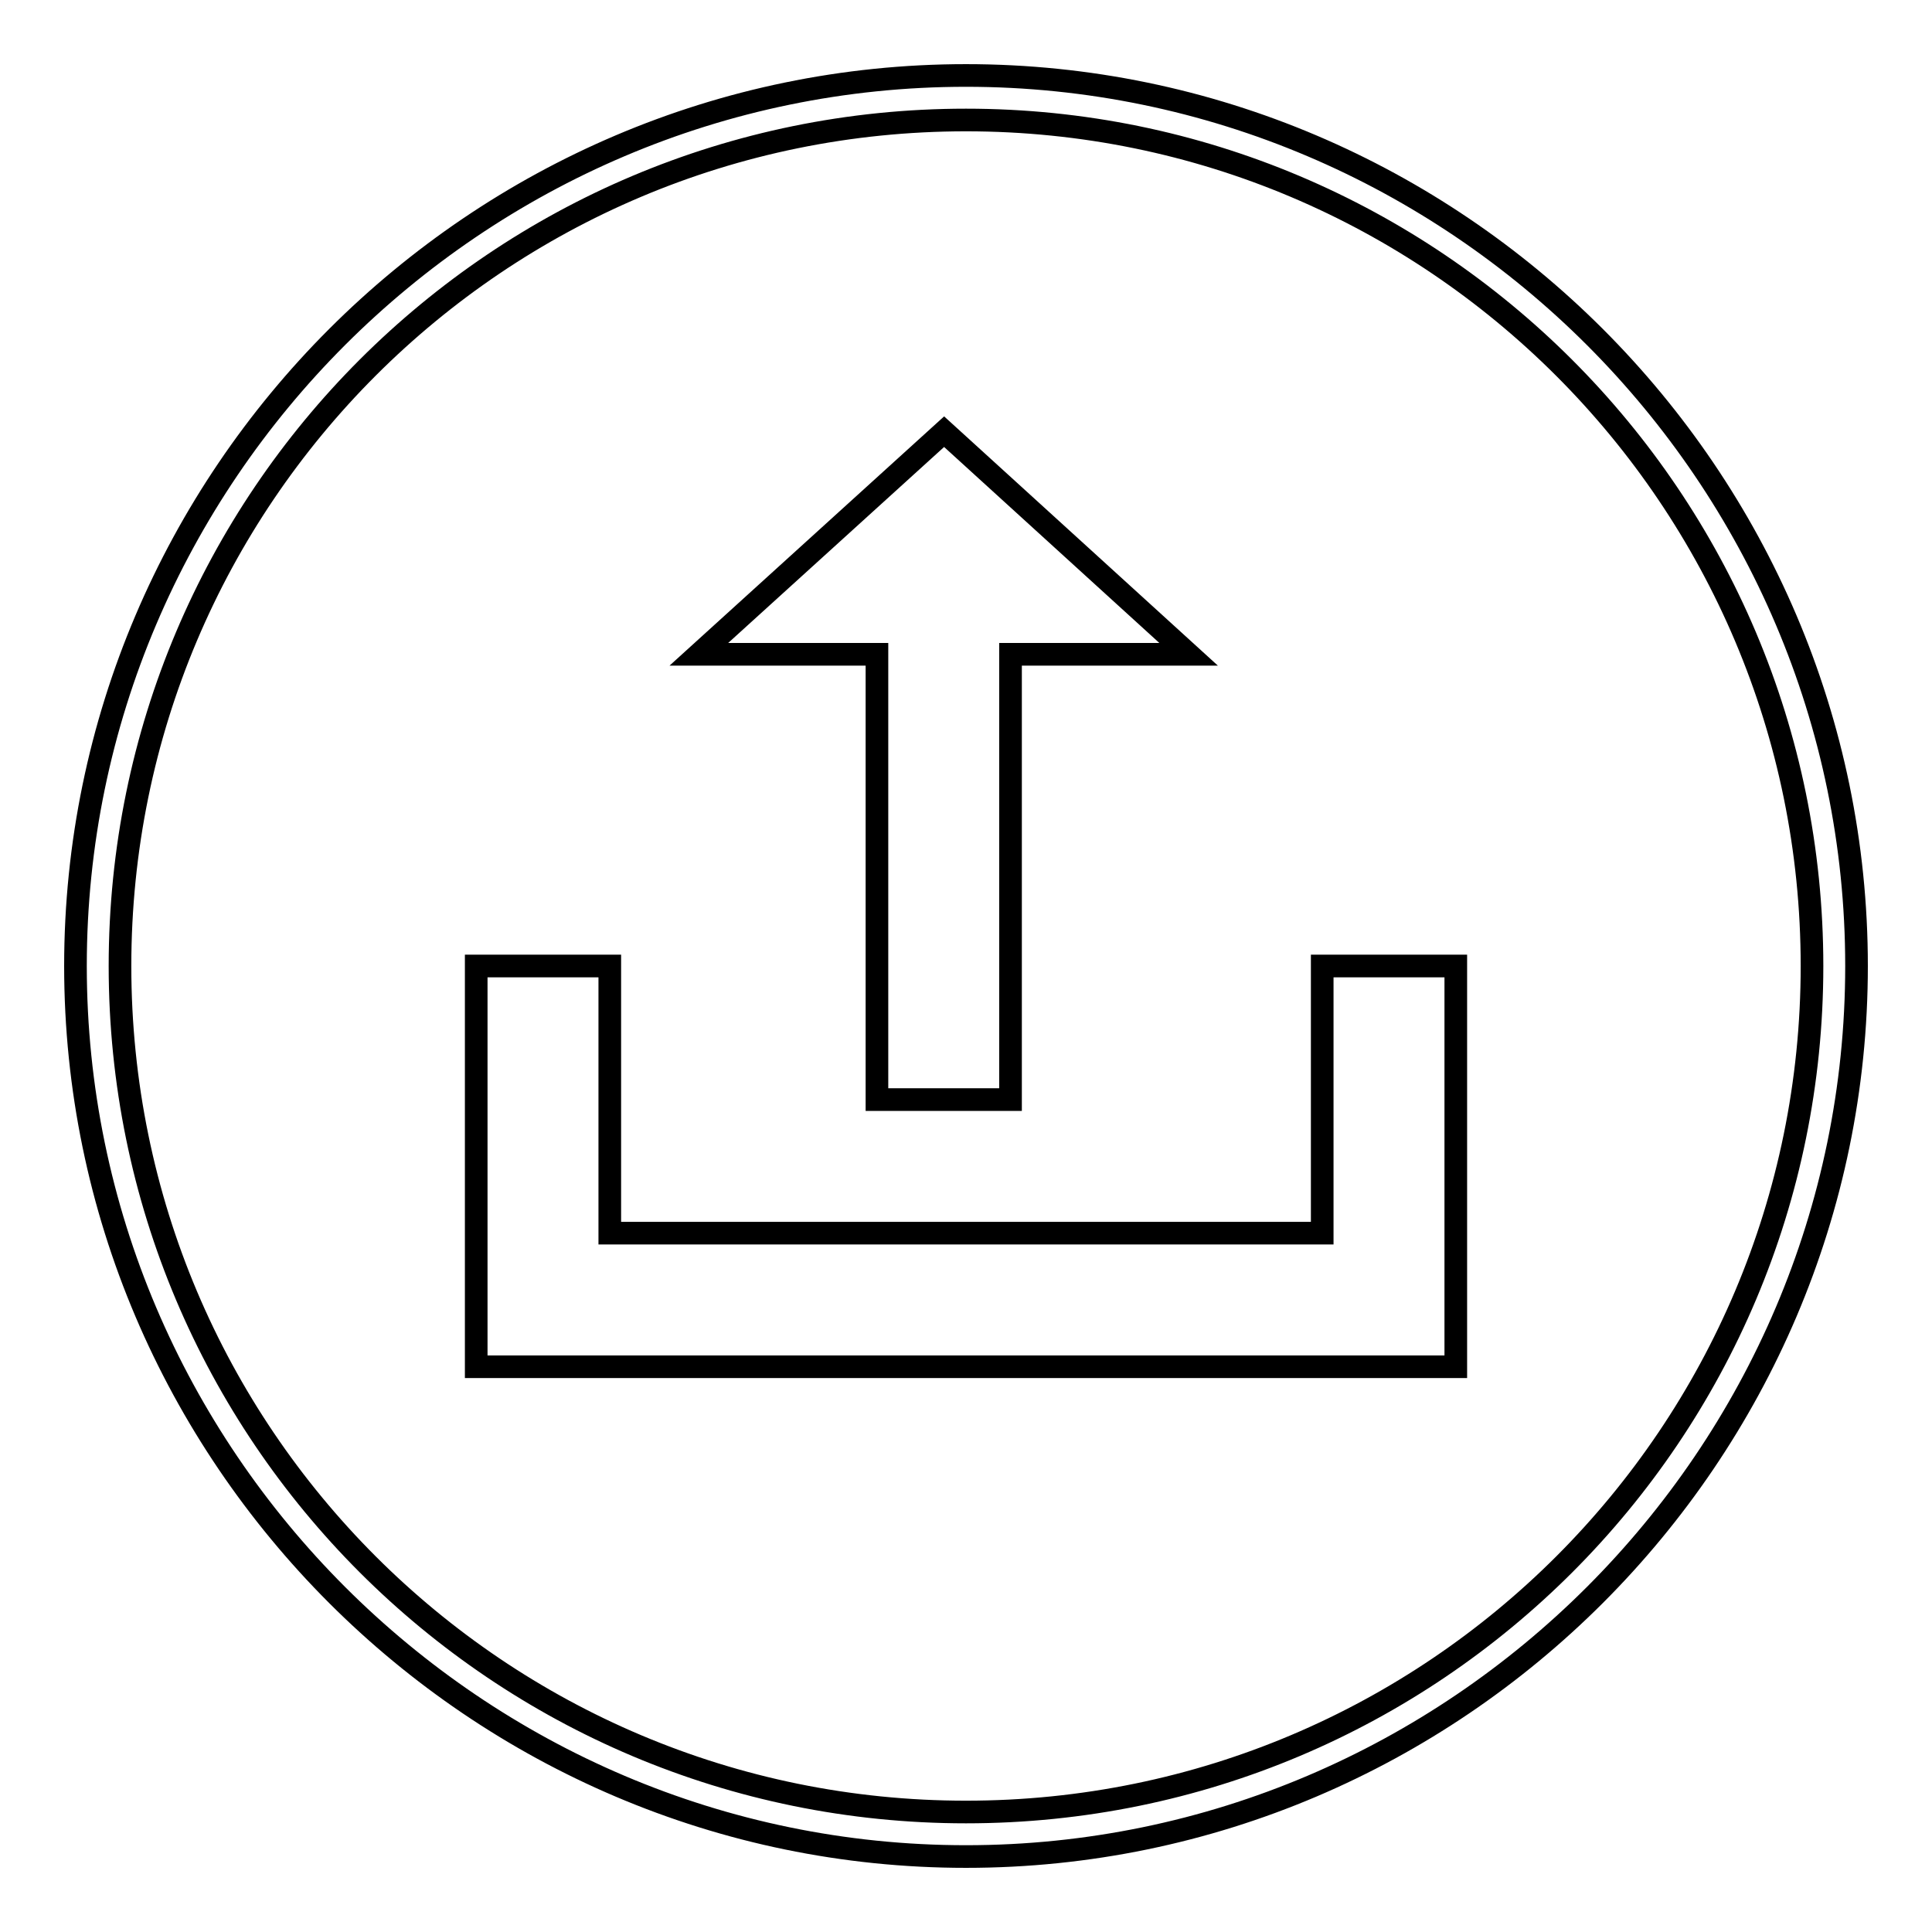 <?xml version="1.0" encoding="utf-8"?>
<!-- Svg Vector Icons : http://www.onlinewebfonts.com/icon -->
<!DOCTYPE svg PUBLIC "-//W3C//DTD SVG 1.1//EN" "http://www.w3.org/Graphics/SVG/1.1/DTD/svg11.dtd">
<svg version="1.1" xmlns="http://www.w3.org/2000/svg" xmlns:xlink="http://www.w3.org/1999/xlink" x="0px" y="0px" viewBox="0 0 256 256" enable-background="new 0 0 256 256" xml:space="preserve">
<g><g><path stroke-width="3" fill-opacity="0" stroke="#000000"  d="M128,10C63.1,10,10,63.1,10,128s53.1,118,118,118s118-53.1,118-118S192.9,10,128,10z M128,240.1C66.1,240.1,15.9,190,15.9,128C15.9,66,66.1,15.9,128,15.9c61.9,0,112.1,50.2,112.1,112.1C240.1,189.9,190,240.1,128,240.1z M116.2,145.7h17.7v-59h23.6l-32.4-29.5L92.6,86.7h23.6V145.7z M175.2,163.4H80.8V128H63.1v53.1h129.8V128h-17.7V163.4z"/></g></g>
</svg>